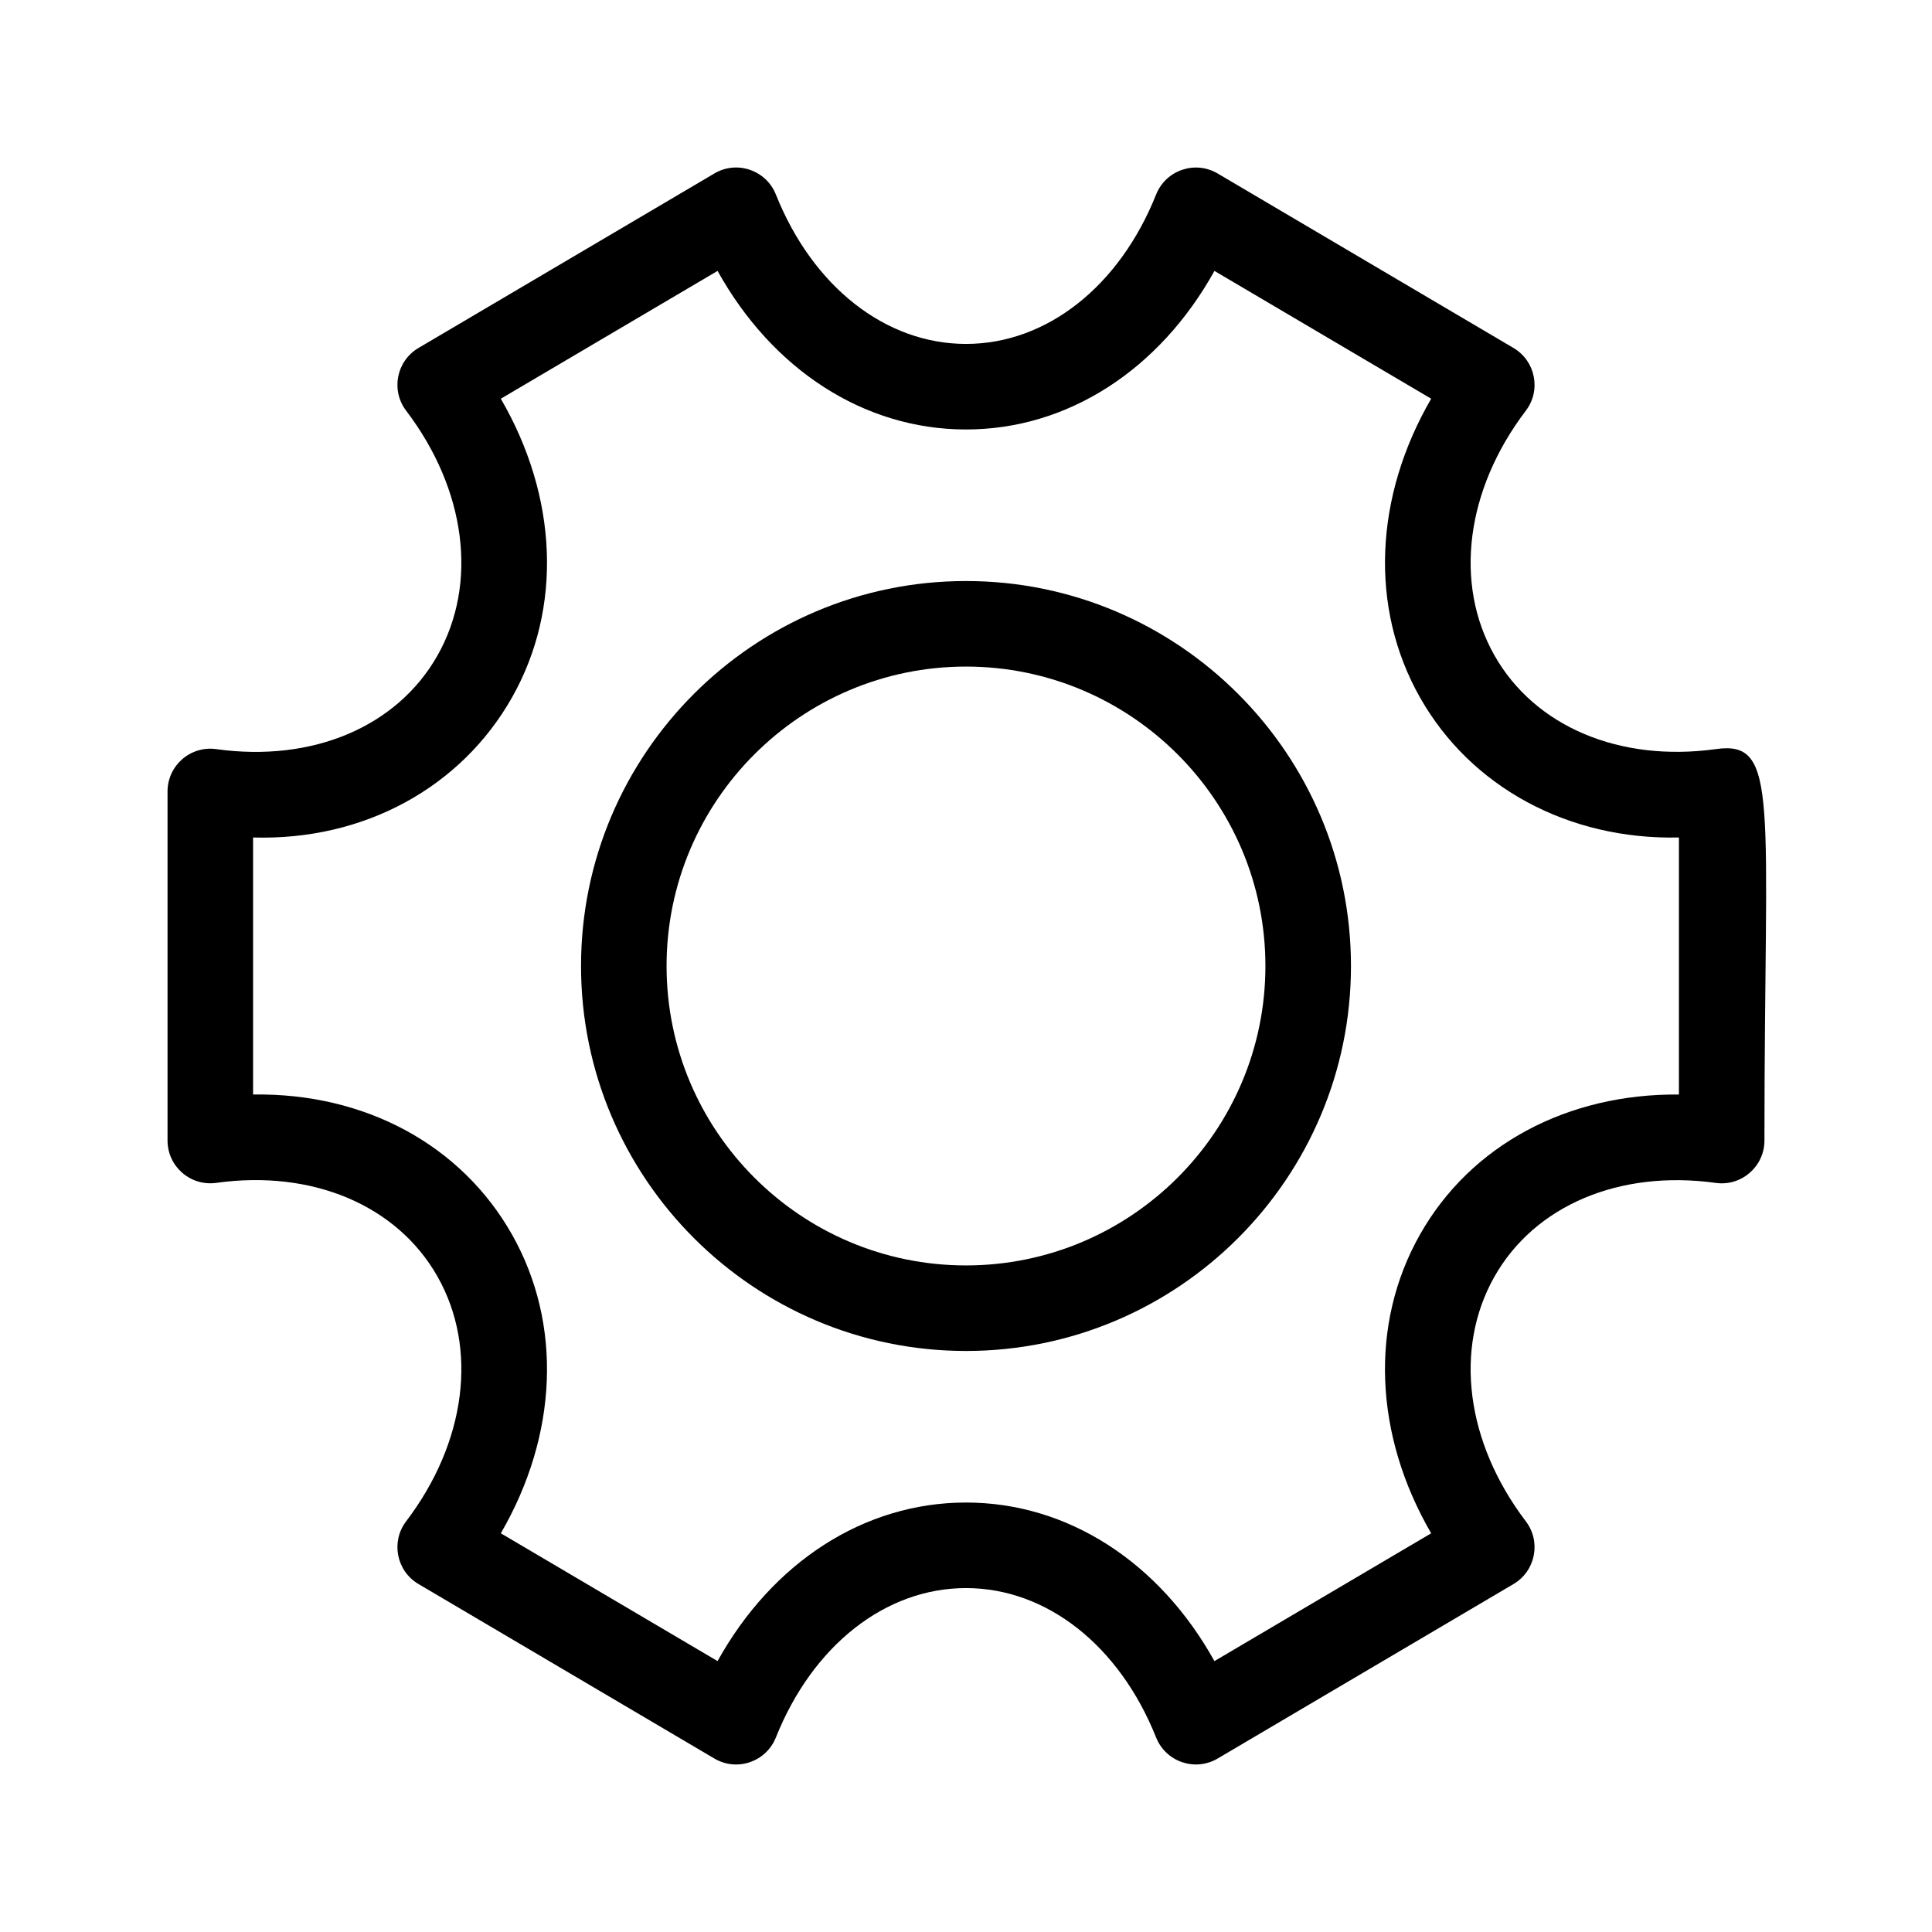 <?xml version="1.0" encoding="UTF-8"?>
<!-- Uploaded to: ICON Repo, www.iconrepo.com, Generator: ICON Repo Mixer Tools -->
<svg fill="#000000" width="800px" height="800px" version="1.1" viewBox="144 144 512 512" xmlns="http://www.w3.org/2000/svg">
 <g>
  <path d="m450.39 604.47c-9.75-24.434-29.066-39.613-50.391-39.613-21.328 0-40.641 15.18-50.391 39.613-2.562 6.383-10.23 9.129-16.289 5.559l-78.418-46.246c-5.844-3.449-7.375-11.215-3.269-16.621 15.906-20.938 19.094-45.777 8.332-64.824-10.695-18.922-33.188-28.43-58.66-24.863-6.938 0.938-12.906-4.43-12.906-11.223v-92.5c0-6.856 6.055-12.184 12.906-11.227 25.578 3.566 47.969-5.949 58.66-24.863 10.762-19.051 7.57-43.887-8.332-64.824-4.106-5.406-2.578-13.168 3.269-16.621l78.418-46.246c5.969-3.543 13.703-0.887 16.289 5.559 9.75 24.434 29.066 39.613 50.391 39.613 21.328 0 40.641-15.18 50.391-39.613 2.606-6.488 10.344-9.062 16.289-5.559l78.414 46.246c5.844 3.449 7.375 11.215 3.269 16.621-15.906 20.938-19.094 45.777-8.332 64.824 10.699 18.906 33.164 28.375 58.66 24.863 17.082-2.469 12.906 13.754 12.906 103.73 0 6.836-6.047 12.184-12.906 11.227-25.484-3.523-47.961 5.953-58.66 24.863-10.762 19.051-7.57 43.887 8.332 64.824 4.106 5.406 2.578 13.168-3.269 16.621l-78.418 46.246c-5.953 3.508-13.691 0.902-16.285-5.562zm-50.391-62.285c26.953 0 51.281 15.809 65.836 42.023l57.438-33.867c-15.078-25.961-16.414-55.379-2.973-79.16 13.453-23.801 39.137-37.395 68.629-37.121l0.004-68.117c-29.246 0.664-55.168-13.32-68.629-37.121-13.438-23.781-12.102-53.195 2.973-79.16l-57.438-33.867c-14.559 26.215-38.887 42.02-65.84 42.02s-51.281-15.809-65.836-42.023l-57.441 33.871c15.078 25.961 16.414 55.379 2.973 79.16-13.453 23.801-39.152 37.992-68.629 37.121v68.113c29.629-0.465 55.168 13.32 68.629 37.121 13.438 23.781 12.102 53.195-2.973 79.16l57.438 33.867c14.555-26.215 38.883-42.02 65.84-42.02z"/>
  <path d="m400 502.02c-56.262 0-102.02-45.762-102.02-102.02-0.004-56.262 45.758-102.02 102.02-102.02 56.258 0 102.02 45.762 102.02 102.02 0 56.258-45.762 102.02-102.02 102.02zm0-181.37c-43.754 0-79.352 35.594-79.352 79.352 0 43.754 35.594 79.348 79.352 79.348 43.754 0 79.348-35.594 79.348-79.348 0-43.758-35.594-79.352-79.348-79.352z"/>
 </g>
</svg>